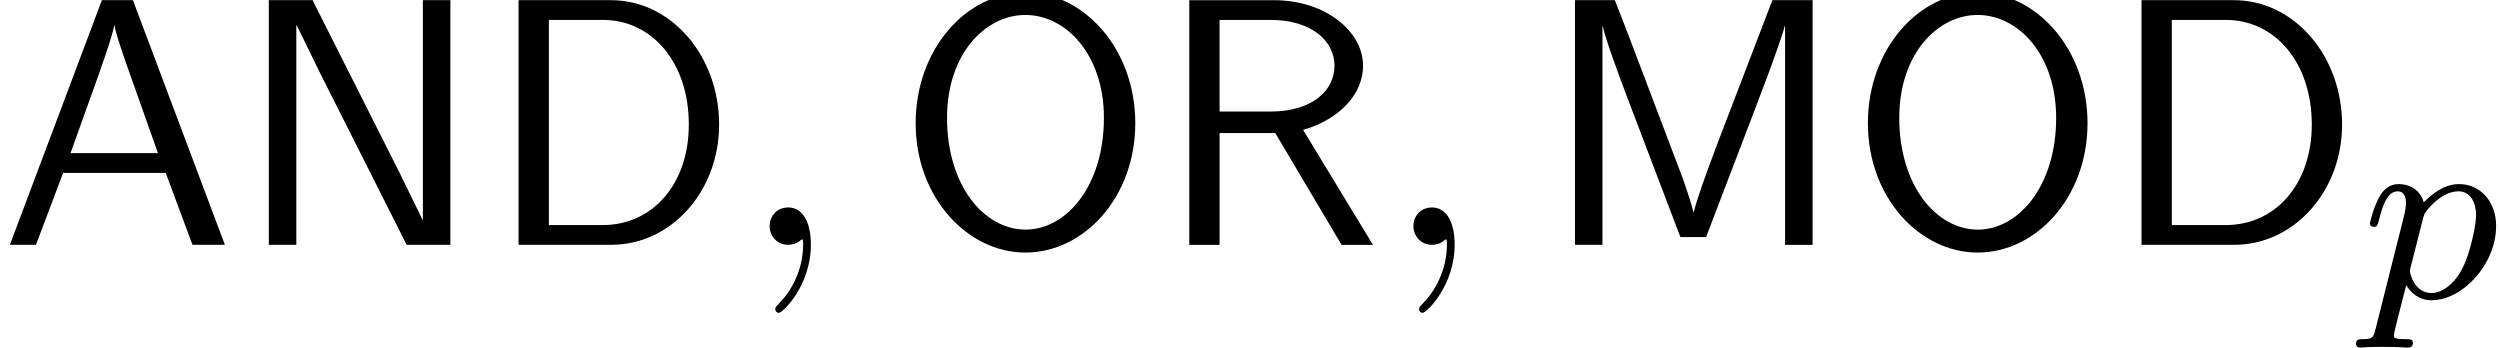 <?xml version='1.0' encoding='UTF-8'?>
<!-- This file was generated by dvisvgm 3.2.2 -->
<svg version='1.1' xmlns='http://www.w3.org/2000/svg' xmlns:xlink='http://www.w3.org/1999/xlink' width='77.368pt' height='10.762pt' viewBox='0 -7.576 77.368 10.762'>
<defs>
<path id='g20-112' d='m4.144-2.208c0-.789-.51-1.307-1.148-1.307c-.478 0-.861 .327-1.092 .566c-.167-.566-.701-.566-.781-.566c-.287 0-.486 .183-.614 .43c-.183 .359-.271 .765-.271 .789c0 .072 .056 .104 .12 .104c.104 0 .112-.032 .167-.239c.104-.406 .247-.861 .574-.861c.199 0 .255 .183 .255 .375c0 .08-.032 .271-.048 .335l-.893 3.547c-.064 .255-.08 .319-.399 .319c-.112 0-.207 0-.207 .151c0 .072 .072 .112 .112 .112c.08 0 .112-.024 .701-.024c.574 0 .741 .024 .797 .024c.032 0 .151 0 .151-.151c0-.112-.112-.112-.207-.112c-.383 0-.383-.048-.383-.12c0-.056 .143-.622 .383-1.554c.104 .183 .351 .47 .781 .47c.98 0 2-1.132 2-2.287zm-.622-.335c0 .295-.175 1.148-.414 1.618c-.207 .43-.59 .781-.964 .781c-.542 0-.669-.622-.669-.677c0 0 .016-.104 .024-.128l.383-1.506c.04-.135 .04-.151 .159-.295c.303-.359 .646-.542 .933-.542c.399 0 .55 .391 .55 .749z'/>
<path id='g21-59' d='m2.215-.011c0-.72-.273-1.145-.698-1.145c-.36 0-.578 .273-.578 .578c0 .295 .218 .578 .578 .578c.131 0 .273-.044 .382-.142c.033-.022 .055-.033 .055-.033s.022 .011 .022 .164c0 .807-.382 1.462-.742 1.822c-.12 .12-.12 .142-.12 .175c0 .076 .055 .12 .109 .12c.12 0 .993-.84 .993-2.116z'/>
<path id='g7-65' d='m6.96 0l-2.847-7.571h-.96l-2.847 7.571h.807l.84-2.225h3.175l.829 2.225h1.004zm-2.073-2.836h-2.705c.556-1.56 .153-.415 .709-1.975c.229-.644 .567-1.571 .644-1.975h.011c.022 .153 .098 .425 .349 1.145l.993 2.804z'/>
<path id='g7-68' d='m7.255-3.72c0-2.116-1.473-3.851-3.349-3.851h-2.858v7.571h2.869c1.855 0 3.338-1.658 3.338-3.72zm-.938 0c0 1.855-1.135 3.109-2.662 3.109h-1.669v-6.349h1.669c1.527 0 2.662 1.32 2.662 3.24z'/>
<path id='g7-77' d='m8.444 0v-7.571h-1.244l-1.418 3.698c-.382 .993-.895 2.345-1.015 2.858h-.011c-.055-.229-.185-.633-.349-1.091l-1.713-4.516l-.371-.949h-1.233v7.571h.851v-6.764h.011c.065 .349 .502 1.538 .785 2.28l1.615 4.244h.796l1.451-3.796l.524-1.385c.109-.316 .404-1.102 .458-1.353l.011 .011v6.764h.851z'/>
<path id='g7-78' d='m6.665 0v-7.571h-.851v6.796h-.011l-.731-1.495l-2.673-5.302h-1.353v7.571h.851v-6.796h.011l.731 1.495l2.673 5.302h1.353z'/>
<path id='g7-79' d='m7.407-3.764c0-2.291-1.582-4.047-3.393-4.047c-1.855 0-3.404 1.778-3.404 4.047c0 2.313 1.615 4.004 3.393 4.004c1.822 0 3.404-1.713 3.404-4.004zm-.971-.164c0 2.127-1.178 3.458-2.422 3.458c-1.287 0-2.433-1.364-2.433-3.458c0-1.996 1.2-3.185 2.422-3.185c1.265 0 2.433 1.233 2.433 3.185z'/>
<path id='g7-82' d='m6.731 0l-2.16-3.556c1.124-.327 1.855-1.102 1.855-1.985c0-1.08-1.189-2.029-2.749-2.029h-2.629v7.571h.938v-3.458h1.724l2.051 3.458h.971zm-1.189-5.542c0 .775-.698 1.418-1.985 1.418h-1.571v-2.836h1.571c1.265 0 1.985 .644 1.985 1.418z'/>
</defs>
<g id='page99'>
<use x='0' y='0' xlink:href='#g7-65'/>
<use x='7.273' y='0' xlink:href='#g7-78'/>
<use x='15' y='0' xlink:href='#g7-68'/>
<use x='22.879' y='0' xlink:href='#g21-59'/>
<use x='27.727' y='0' xlink:href='#g7-79'/>
<use x='35.757' y='0' xlink:href='#g7-82'/>
<use x='42.802' y='0' xlink:href='#g21-59'/>
<use x='47.651' y='0' xlink:href='#g7-77'/>
<use x='57.196' y='0' xlink:href='#g7-79'/>
<use x='65.226' y='0' xlink:href='#g7-68'/>
<use x='73.105' y='1.636' xlink:href='#g20-112'/>
</g>
</svg>